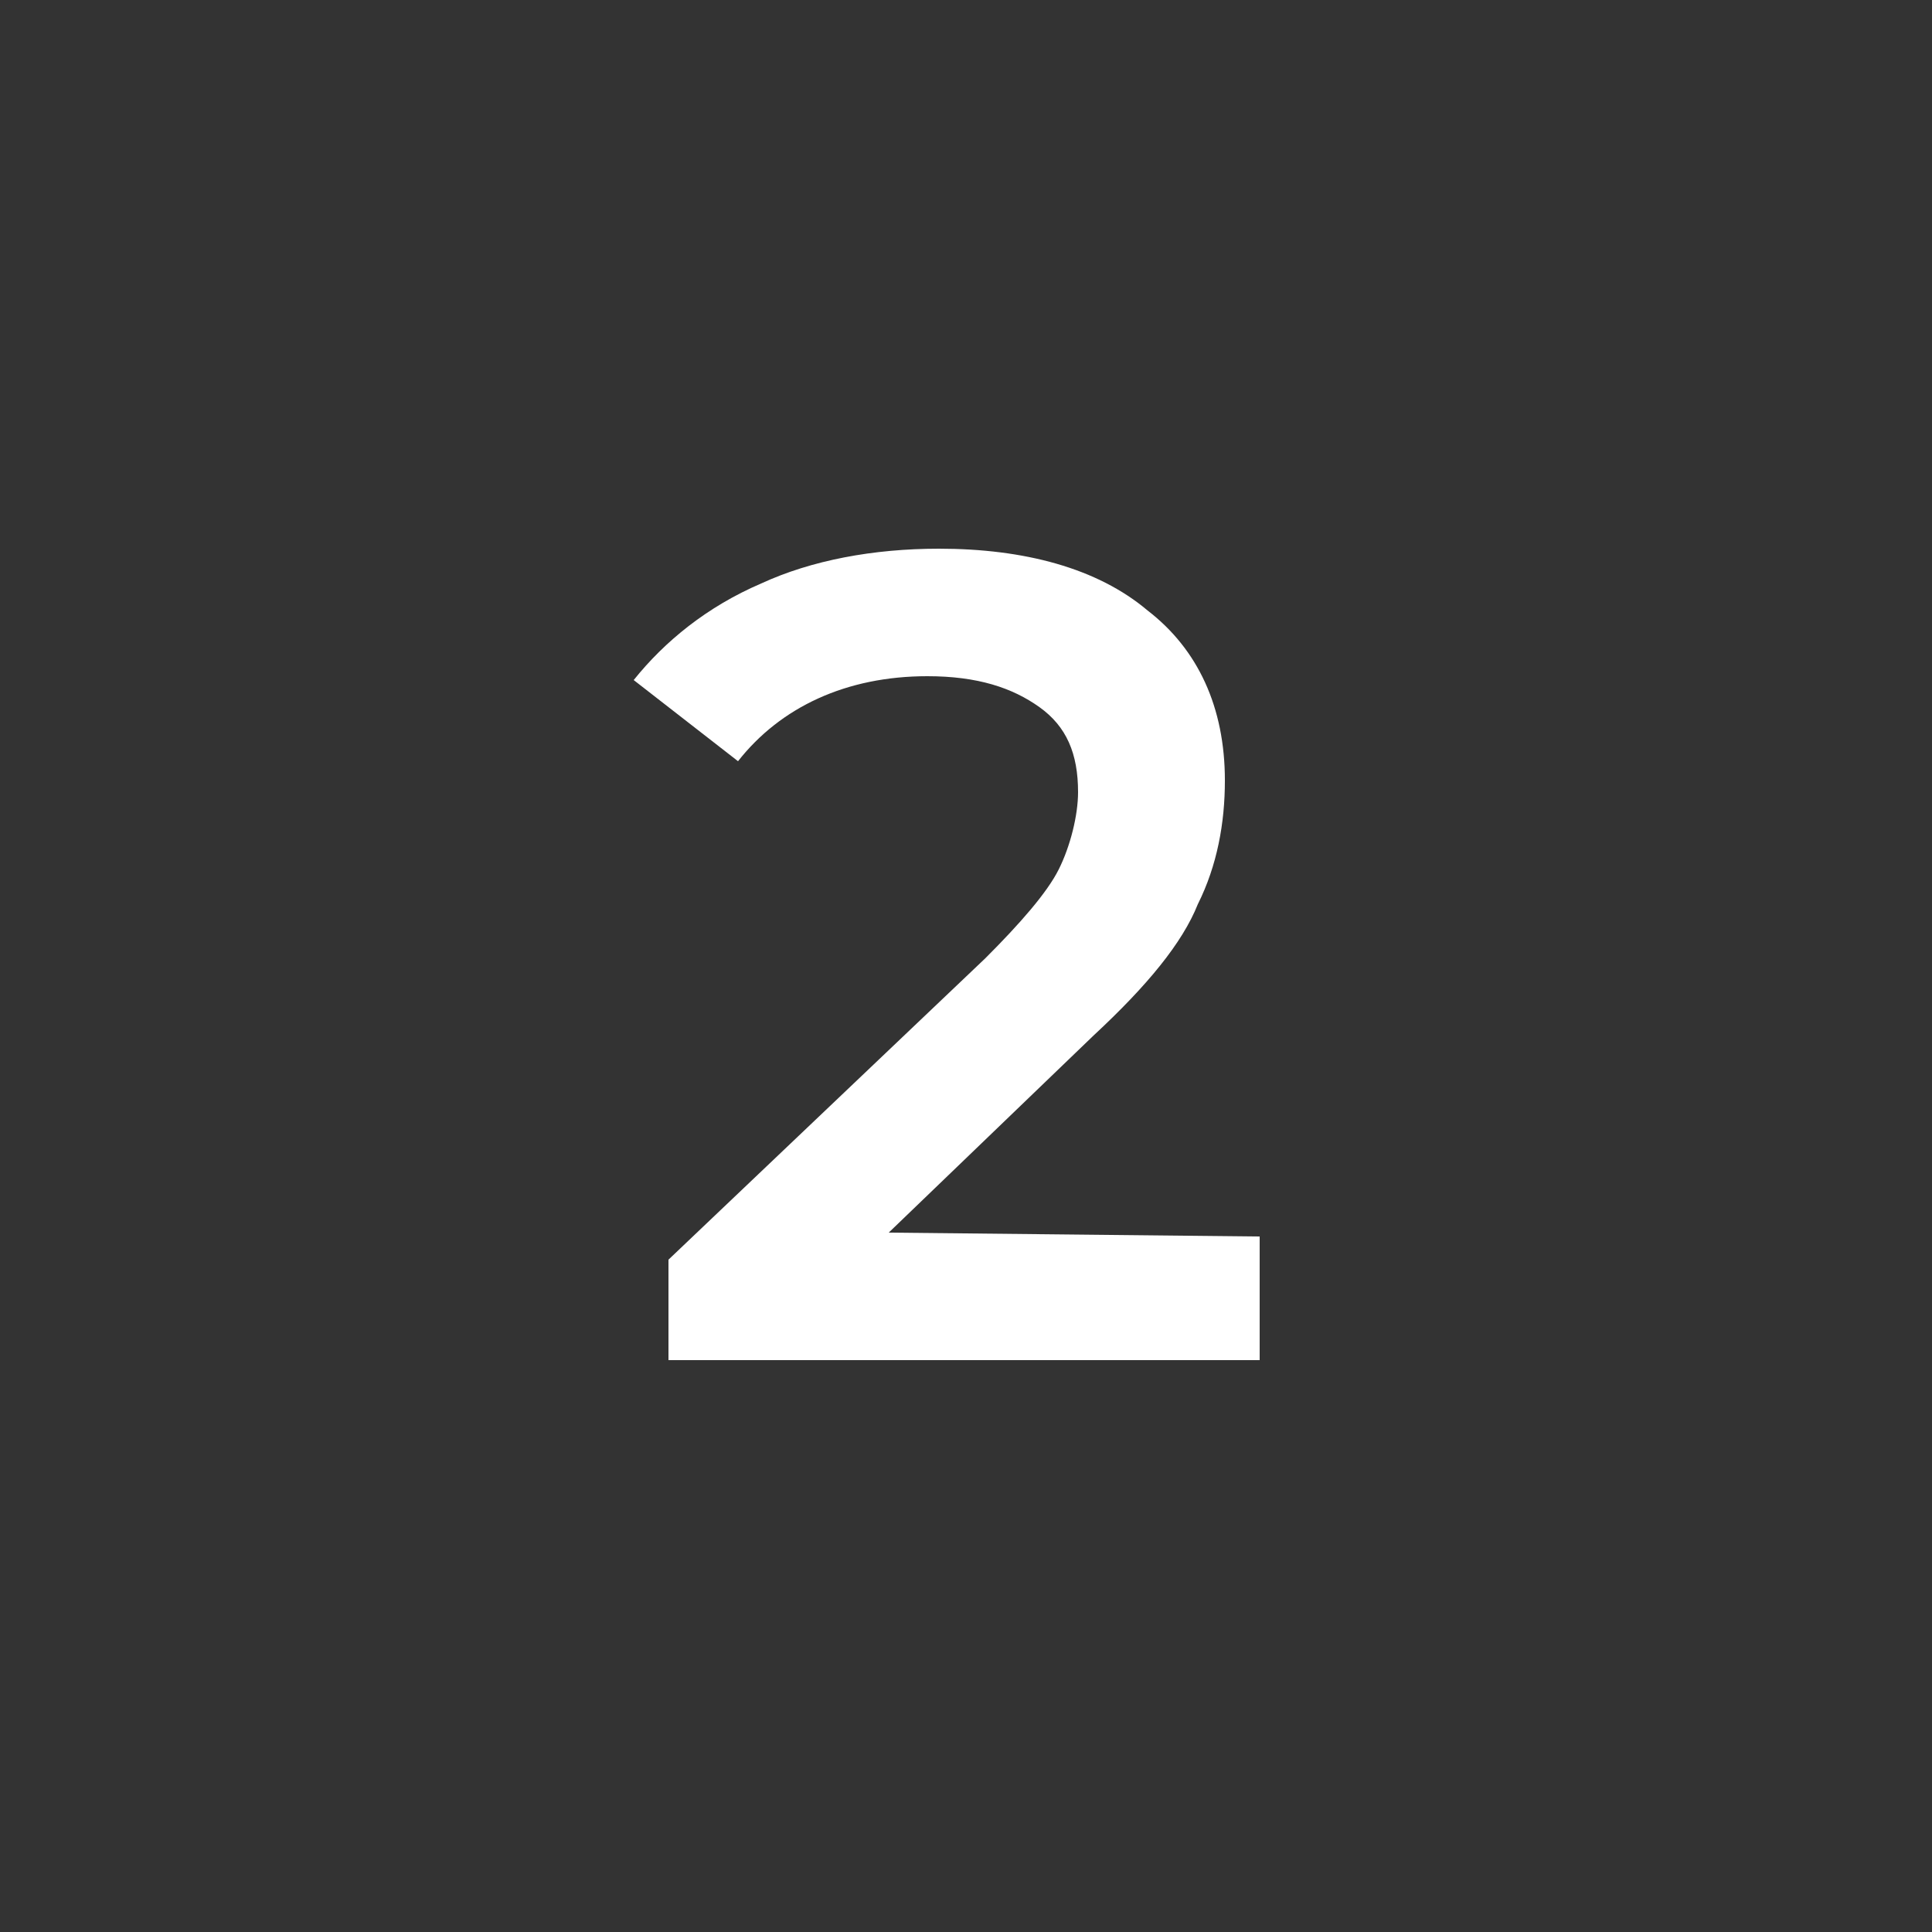 <?xml version="1.0" encoding="utf-8"?>
<!-- Generator: Adobe Illustrator 28.3.0, SVG Export Plug-In . SVG Version: 6.00 Build 0)  -->
<svg version="1.1" id="Layer_1" xmlns="http://www.w3.org/2000/svg" xmlns:xlink="http://www.w3.org/1999/xlink" x="0px" y="0px"
	 viewBox="0 0 50 50" style="enable-background:new 0 0 50 50;" xml:space="preserve">
<rect x="0" y="0" width="50" height="50" fill="#333333" stroke="none"/>
<style type="text/css">
	.st0{fill:#FFFFFF;}
</style>
<g id="white">
	<g>
		<path class="st0" d="M32.6,32v3.2H17.3v-2.6l8.2-7.8c0.9-0.9,1.6-1.7,1.9-2.3s0.5-1.4,0.5-2c0-1-0.3-1.7-1-2.2
			c-0.7-0.5-1.6-0.8-2.9-0.8c-2.1,0-3.8,0.8-4.9,2.2l-2.7-2.1c0.8-1,1.9-1.9,3.3-2.5c1.3-0.6,2.9-0.9,4.6-0.9c2.2,0,4.1,0.5,5.4,1.6
			c1.3,1,2,2.5,2,4.4c0,1.1-0.2,2.2-0.7,3.2c-0.4,1-1.3,2.1-2.7,3.4L23,31.9L32.6,32C32.6,31.9,32.6,32,32.6,32z"/>
	</g>
</g>
</svg>
